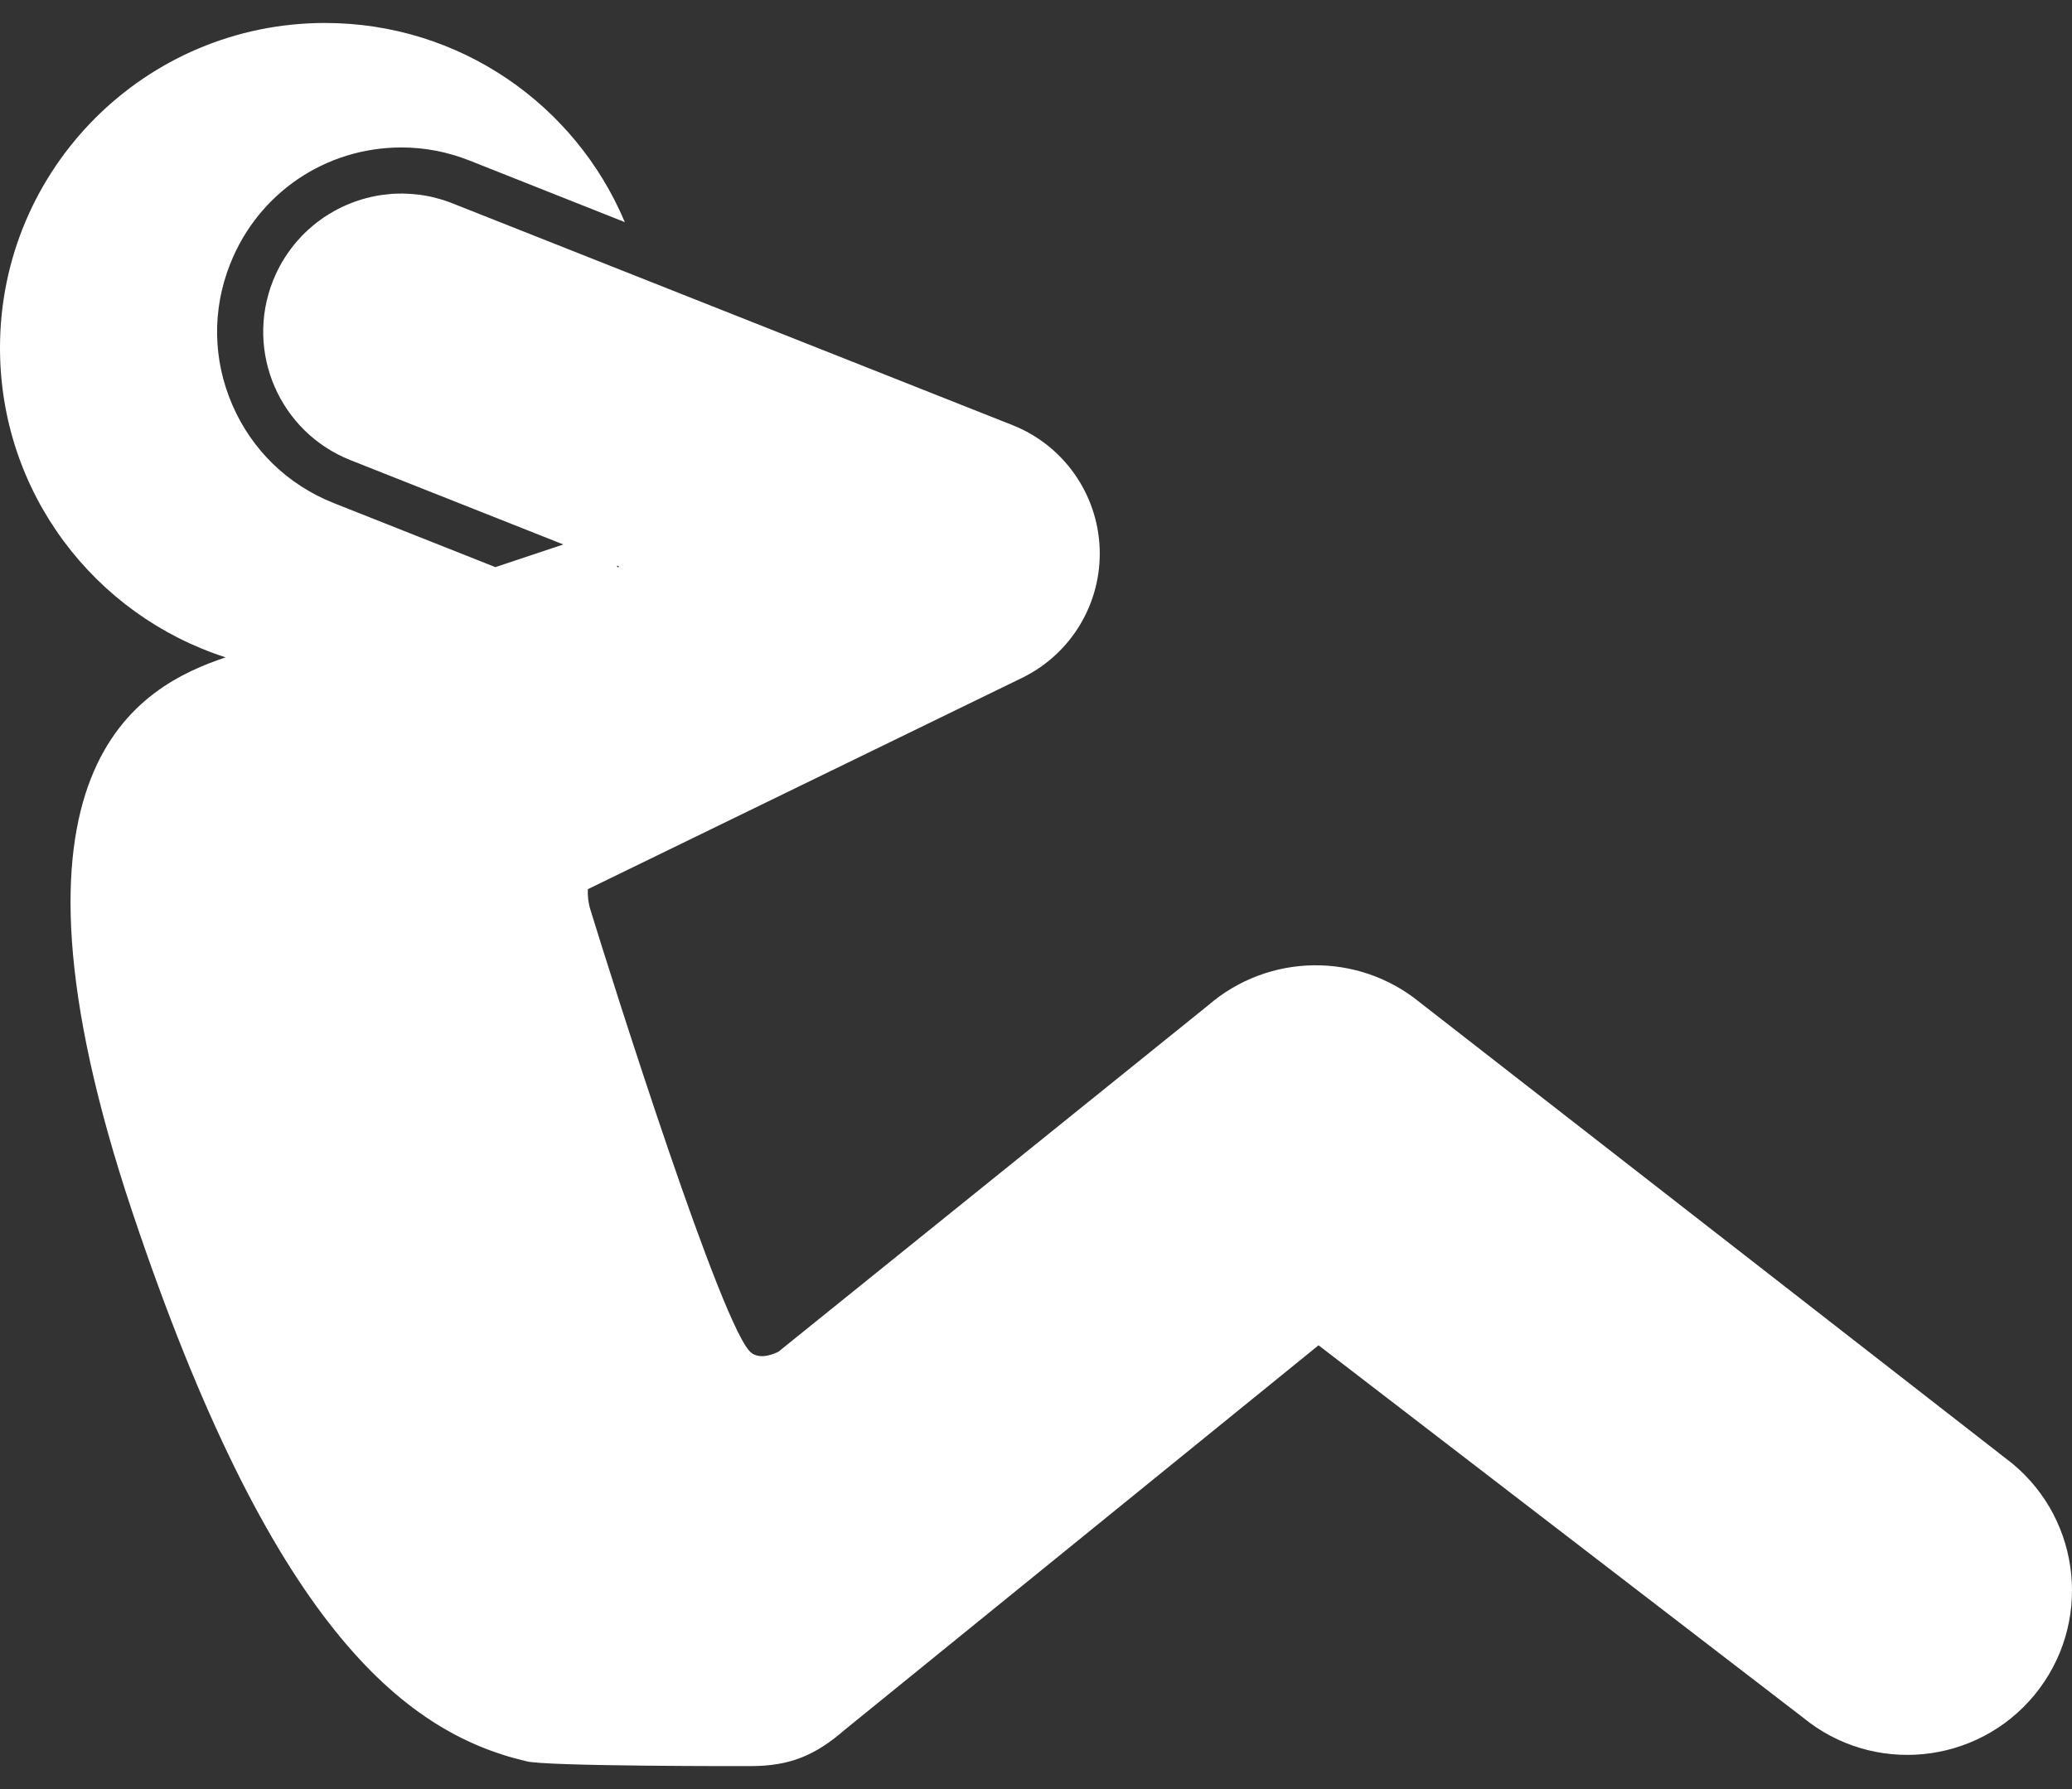<?xml version="1.0" encoding="UTF-8"?> <svg xmlns="http://www.w3.org/2000/svg" width="22" height="19" viewBox="0 0 22 19" fill="none"><rect x="0" y="0" width="22" height="19" fill="#333333" stroke="none"/><path d="M21.363 15.54L15.08 10.649C14.422 10.108 13.469 10.12 12.825 10.679L8.264 14.356C8.156 14.408 8.055 14.422 7.98 14.369C7.681 14.155 6.497 10.404 6.269 9.662C6.246 9.588 6.238 9.515 6.242 9.443L10.852 7.199C11.375 6.944 11.698 6.405 11.676 5.824C11.654 5.243 11.291 4.729 10.751 4.515L4.803 2.159C4.78 2.15 4.757 2.141 4.734 2.134C4.726 2.131 4.718 2.129 4.711 2.126C4.695 2.121 4.68 2.116 4.664 2.112C4.655 2.109 4.646 2.107 4.637 2.105C4.623 2.101 4.609 2.097 4.595 2.094C4.585 2.092 4.575 2.09 4.565 2.087C4.552 2.085 4.538 2.082 4.525 2.079C4.515 2.077 4.504 2.076 4.494 2.074C4.481 2.072 4.468 2.07 4.455 2.068C4.444 2.067 4.434 2.066 4.424 2.065C4.411 2.063 4.398 2.062 4.385 2.061C4.374 2.06 4.364 2.059 4.353 2.059C4.34 2.058 4.328 2.057 4.315 2.057C4.304 2.056 4.294 2.056 4.283 2.056C4.276 2.056 4.269 2.055 4.263 2.055C4.259 2.055 4.255 2.056 4.252 2.056C4.219 2.056 4.187 2.057 4.155 2.059C4.153 2.06 4.15 2.06 4.148 2.06C4.118 2.063 4.088 2.066 4.058 2.07C4.051 2.071 4.043 2.072 4.036 2.073C4.005 2.078 3.973 2.084 3.943 2.091C3.939 2.092 3.935 2.093 3.931 2.094C3.903 2.1 3.875 2.108 3.847 2.116C3.841 2.118 3.834 2.12 3.827 2.122C3.797 2.131 3.767 2.142 3.738 2.153C3.733 2.155 3.728 2.157 3.723 2.159C3.697 2.169 3.671 2.18 3.646 2.192C3.64 2.195 3.634 2.197 3.628 2.2C3.6 2.214 3.572 2.228 3.544 2.244C3.539 2.247 3.534 2.25 3.529 2.253C3.504 2.267 3.481 2.281 3.457 2.297C3.452 2.3 3.447 2.303 3.442 2.306C3.416 2.324 3.39 2.343 3.365 2.362C3.36 2.366 3.355 2.37 3.35 2.374C3.328 2.392 3.306 2.41 3.285 2.429C3.281 2.432 3.277 2.436 3.273 2.439C3.249 2.461 3.227 2.483 3.204 2.506C3.199 2.511 3.195 2.517 3.19 2.522C3.17 2.543 3.15 2.565 3.132 2.587C3.129 2.591 3.126 2.594 3.124 2.597C3.103 2.622 3.084 2.648 3.065 2.675C3.061 2.681 3.056 2.688 3.052 2.694C3.034 2.719 3.018 2.745 3.002 2.772C3 2.774 2.999 2.776 2.997 2.779C2.981 2.807 2.965 2.837 2.95 2.867C2.947 2.874 2.943 2.881 2.939 2.889C2.925 2.919 2.911 2.95 2.898 2.983C2.6 3.736 2.968 4.589 3.722 4.887L5.981 5.782C5.791 5.845 5.541 5.929 5.26 6.023L3.542 5.342C3.056 5.149 2.674 4.779 2.467 4.3C2.259 3.82 2.251 3.288 2.444 2.803C2.741 2.052 3.455 1.566 4.263 1.566H4.263C4.51 1.566 4.752 1.613 4.983 1.704L6.634 2.359C6.112 1.116 4.884 0.244 3.451 0.244C1.545 0.244 0 1.789 0 3.695C0 5.233 1.006 6.535 2.396 6.981C1.484 7.288 -0.178 8.142 1.406 12.874C2.865 17.231 4.267 18.394 5.583 18.703C5.758 18.761 7.968 18.756 7.968 18.756C8.389 18.756 8.658 18.642 8.975 18.366L14 14.287L19.142 18.239C19.887 18.852 20.988 18.745 21.602 18C22.215 17.255 22.108 16.153 21.363 15.54ZM6.575 6.017L6.557 6.026C6.554 6.02 6.552 6.013 6.549 6.007L6.575 6.017Z" fill="white"></path></svg> 